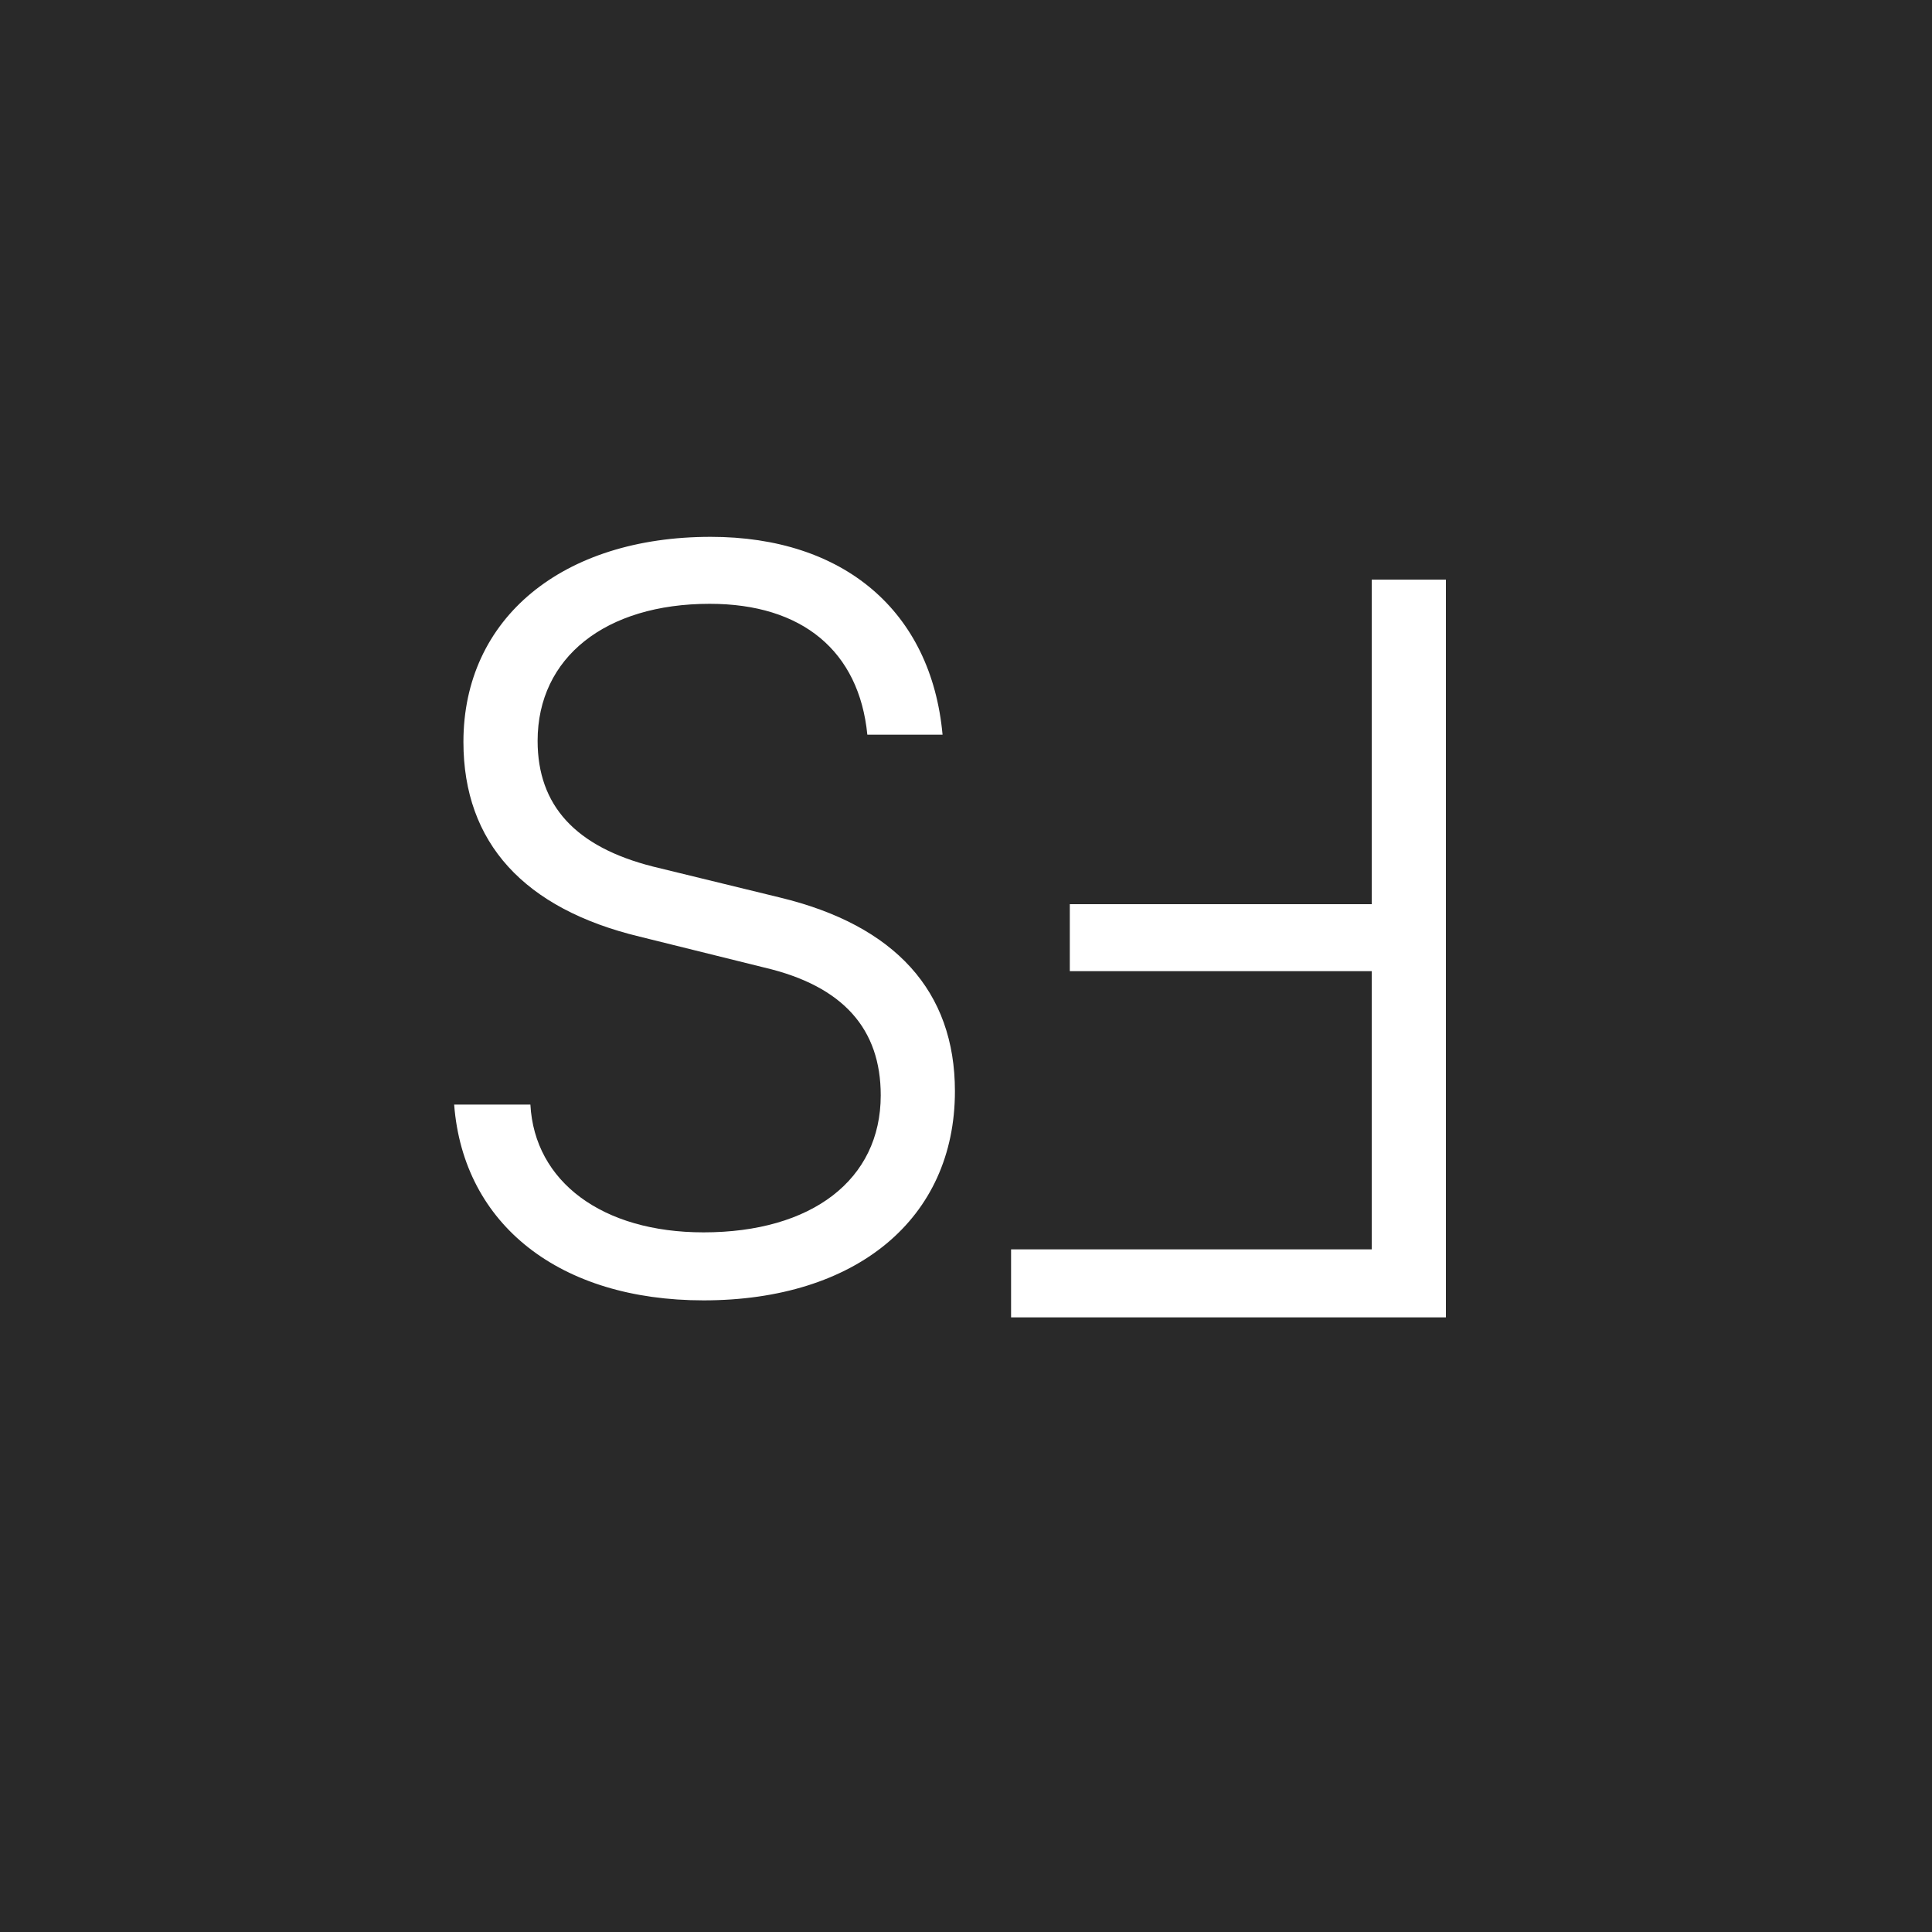<?xml version="1.0" encoding="UTF-8"?>
<svg xmlns="http://www.w3.org/2000/svg" width="30" height="30" viewBox="0 0 30 30" fill="none">
  <rect width="30" height="30" fill="#292929"></rect>
  <path d="M7.196 11.52C7.196 9.6 8.732 8.336 11.036 8.336C13.1 8.336 14.46 9.488 14.636 11.408H13.468C13.34 10.112 12.46 9.376 11.02 9.376C9.404 9.376 8.348 10.208 8.348 11.504C8.348 12.512 8.94 13.152 10.14 13.456L12.108 13.936C13.9 14.368 14.828 15.392 14.828 16.944C14.828 18.928 13.292 20.192 10.924 20.192C8.7 20.192 7.196 19.024 7.052 17.152H8.236C8.3 18.352 9.356 19.136 10.924 19.136C12.604 19.136 13.676 18.32 13.676 17.008C13.676 15.984 13.1 15.312 11.868 15.024L9.932 14.544C8.14 14.112 7.196 13.088 7.196 11.52Z" fill="white"></path>
  <path d="M16.612 14.04H21.3V9H22.452V20.456H15.7V19.4H21.3V15.08H16.612V14.04Z" fill="white"></path>
</svg>
